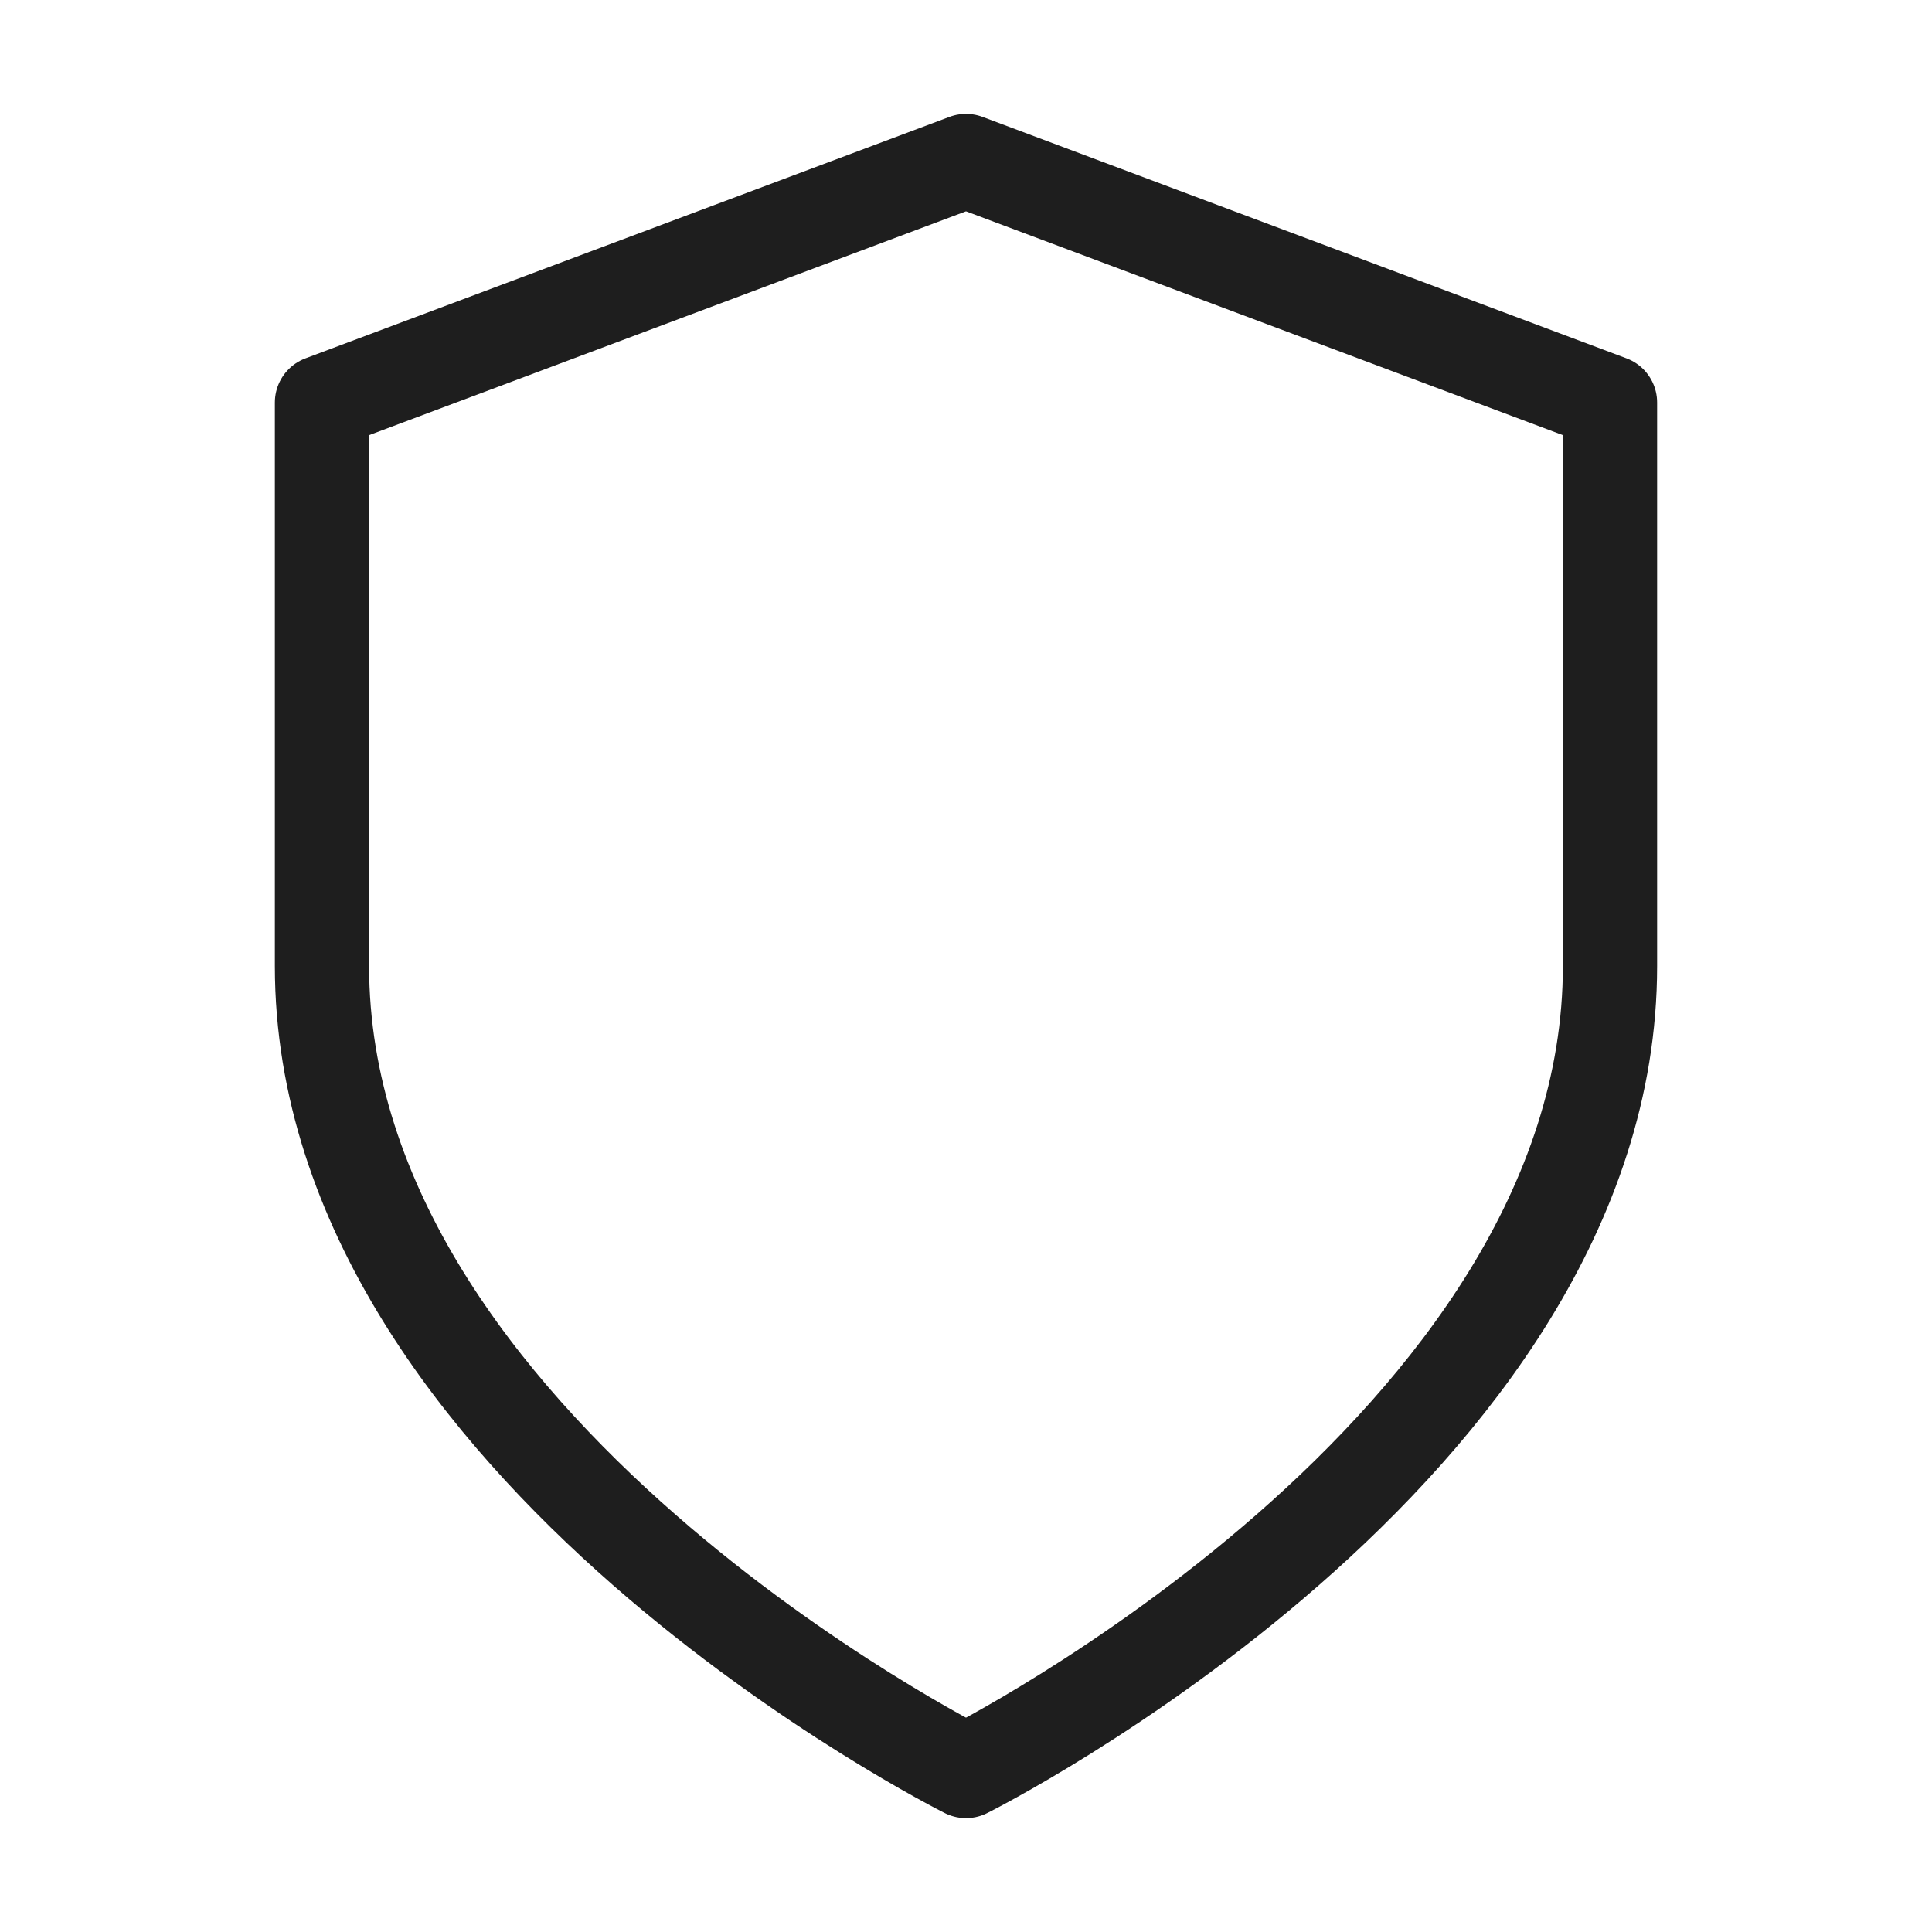 <svg width="82" height="82" viewBox="0 0 82 82" fill="none" xmlns="http://www.w3.org/2000/svg">
<path d="M41 75.167C41 75.167 68.333 61.5 68.333 41V17.083L41 6.833L13.666 17.083V41C13.666 61.5 41 75.167 41 75.167Z" stroke="#1E1E1E" stroke-width="4" stroke-linecap="round" stroke-linejoin="round"/>
</svg>
